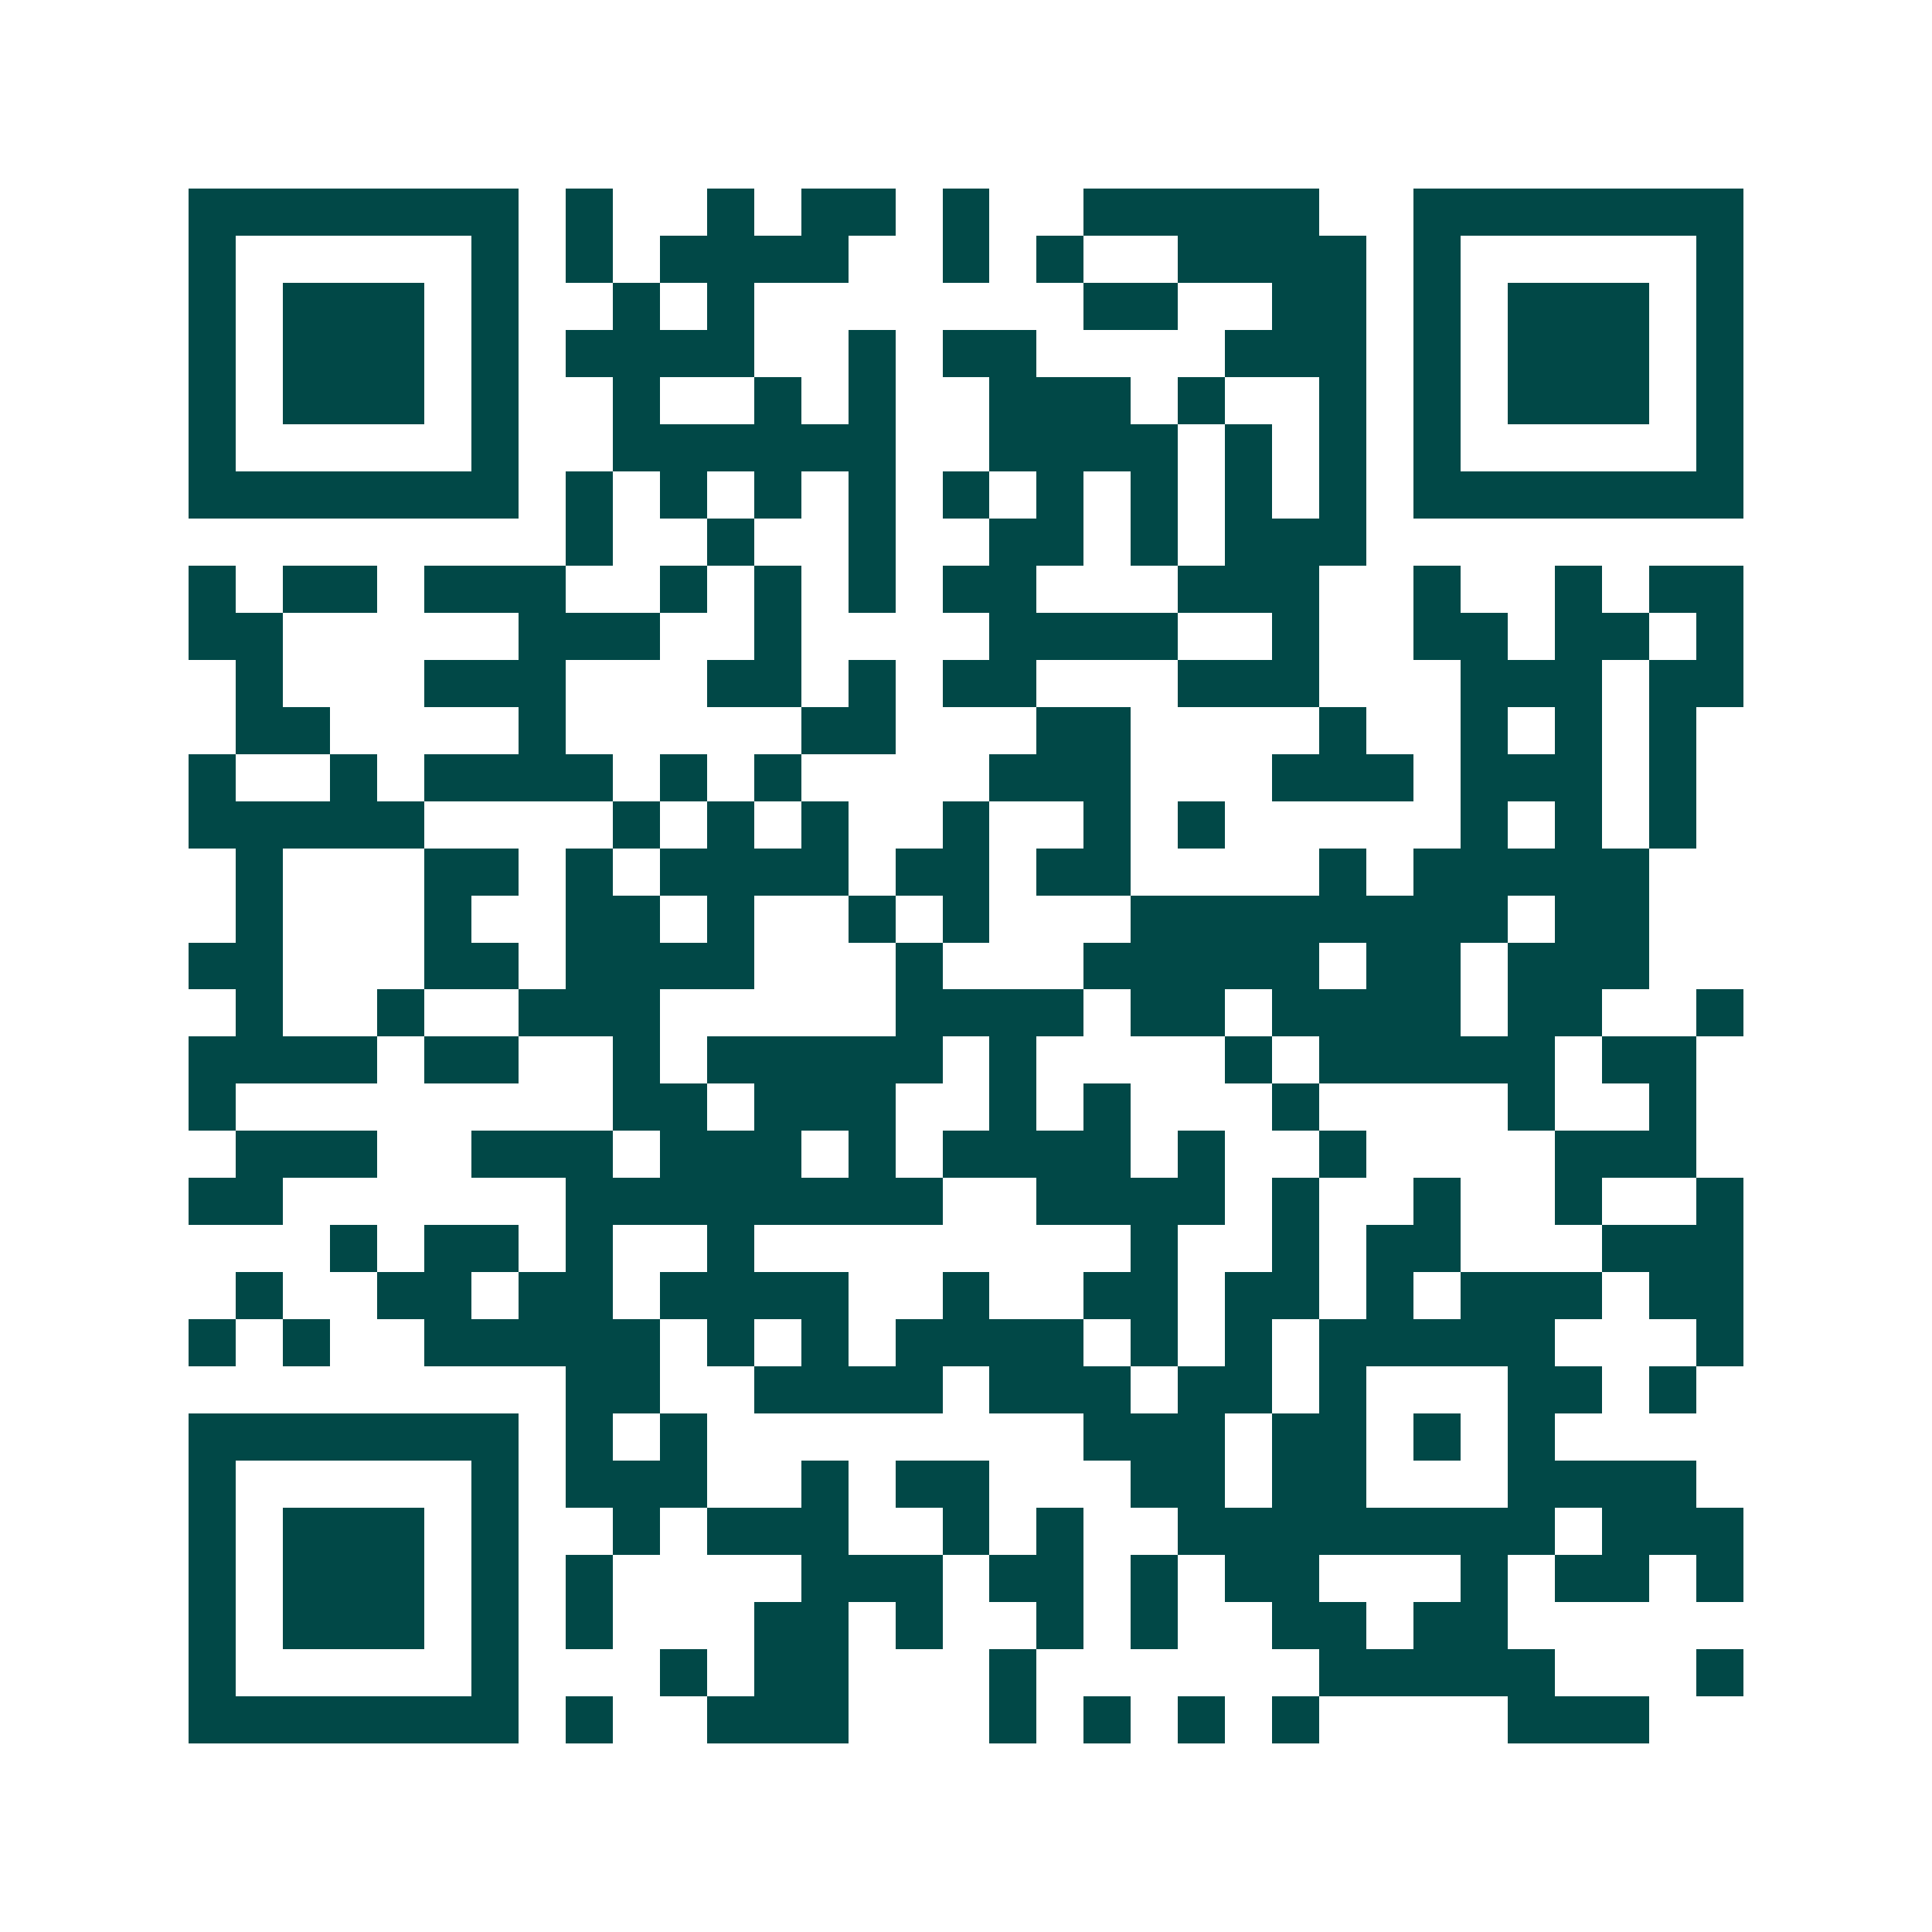 <svg xmlns="http://www.w3.org/2000/svg" width="200" height="200" viewBox="0 0 41 41" shape-rendering="crispEdges"><path fill="#ffffff" d="M0 0h41v41H0z"/><path stroke="#014847" d="M4 4.5h7m1 0h1m2 0h1m1 0h2m1 0h1m2 0h5m2 0h7M4 5.5h1m5 0h1m1 0h1m1 0h4m2 0h1m1 0h1m2 0h4m1 0h1m5 0h1M4 6.5h1m1 0h3m1 0h1m2 0h1m1 0h1m7 0h2m2 0h2m1 0h1m1 0h3m1 0h1M4 7.5h1m1 0h3m1 0h1m1 0h4m2 0h1m1 0h2m4 0h3m1 0h1m1 0h3m1 0h1M4 8.5h1m1 0h3m1 0h1m2 0h1m2 0h1m1 0h1m2 0h3m1 0h1m2 0h1m1 0h1m1 0h3m1 0h1M4 9.5h1m5 0h1m2 0h6m2 0h4m1 0h1m1 0h1m1 0h1m5 0h1M4 10.5h7m1 0h1m1 0h1m1 0h1m1 0h1m1 0h1m1 0h1m1 0h1m1 0h1m1 0h1m1 0h7M12 11.5h1m2 0h1m2 0h1m2 0h2m1 0h1m1 0h3M4 12.5h1m1 0h2m1 0h3m2 0h1m1 0h1m1 0h1m1 0h2m3 0h3m2 0h1m2 0h1m1 0h2M4 13.5h2m5 0h3m2 0h1m4 0h4m2 0h1m2 0h2m1 0h2m1 0h1M5 14.5h1m3 0h3m3 0h2m1 0h1m1 0h2m3 0h3m3 0h3m1 0h2M5 15.5h2m4 0h1m5 0h2m3 0h2m4 0h1m2 0h1m1 0h1m1 0h1M4 16.5h1m2 0h1m1 0h4m1 0h1m1 0h1m4 0h3m3 0h3m1 0h3m1 0h1M4 17.5h5m4 0h1m1 0h1m1 0h1m2 0h1m2 0h1m1 0h1m5 0h1m1 0h1m1 0h1M5 18.5h1m3 0h2m1 0h1m1 0h4m1 0h2m1 0h2m4 0h1m1 0h5M5 19.5h1m3 0h1m2 0h2m1 0h1m2 0h1m1 0h1m3 0h8m1 0h2M4 20.5h2m3 0h2m1 0h4m3 0h1m3 0h5m1 0h2m1 0h3M5 21.5h1m2 0h1m2 0h3m5 0h4m1 0h2m1 0h4m1 0h2m2 0h1M4 22.5h4m1 0h2m2 0h1m1 0h5m1 0h1m4 0h1m1 0h5m1 0h2M4 23.5h1m8 0h2m1 0h3m2 0h1m1 0h1m3 0h1m4 0h1m2 0h1M5 24.5h3m2 0h3m1 0h3m1 0h1m1 0h4m1 0h1m2 0h1m4 0h3M4 25.5h2m6 0h8m2 0h4m1 0h1m2 0h1m2 0h1m2 0h1M7 26.5h1m1 0h2m1 0h1m2 0h1m8 0h1m2 0h1m1 0h2m3 0h3M5 27.5h1m2 0h2m1 0h2m1 0h4m2 0h1m2 0h2m1 0h2m1 0h1m1 0h3m1 0h2M4 28.5h1m1 0h1m2 0h5m1 0h1m1 0h1m1 0h4m1 0h1m1 0h1m1 0h5m3 0h1M12 29.5h2m2 0h4m1 0h3m1 0h2m1 0h1m3 0h2m1 0h1M4 30.5h7m1 0h1m1 0h1m8 0h3m1 0h2m1 0h1m1 0h1M4 31.5h1m5 0h1m1 0h3m2 0h1m1 0h2m3 0h2m1 0h2m3 0h4M4 32.5h1m1 0h3m1 0h1m2 0h1m1 0h3m2 0h1m1 0h1m2 0h8m1 0h3M4 33.5h1m1 0h3m1 0h1m1 0h1m4 0h3m1 0h2m1 0h1m1 0h2m3 0h1m1 0h2m1 0h1M4 34.5h1m1 0h3m1 0h1m1 0h1m3 0h2m1 0h1m2 0h1m1 0h1m2 0h2m1 0h2M4 35.5h1m5 0h1m3 0h1m1 0h2m3 0h1m6 0h5m3 0h1M4 36.5h7m1 0h1m2 0h3m3 0h1m1 0h1m1 0h1m1 0h1m4 0h3"/></svg>
